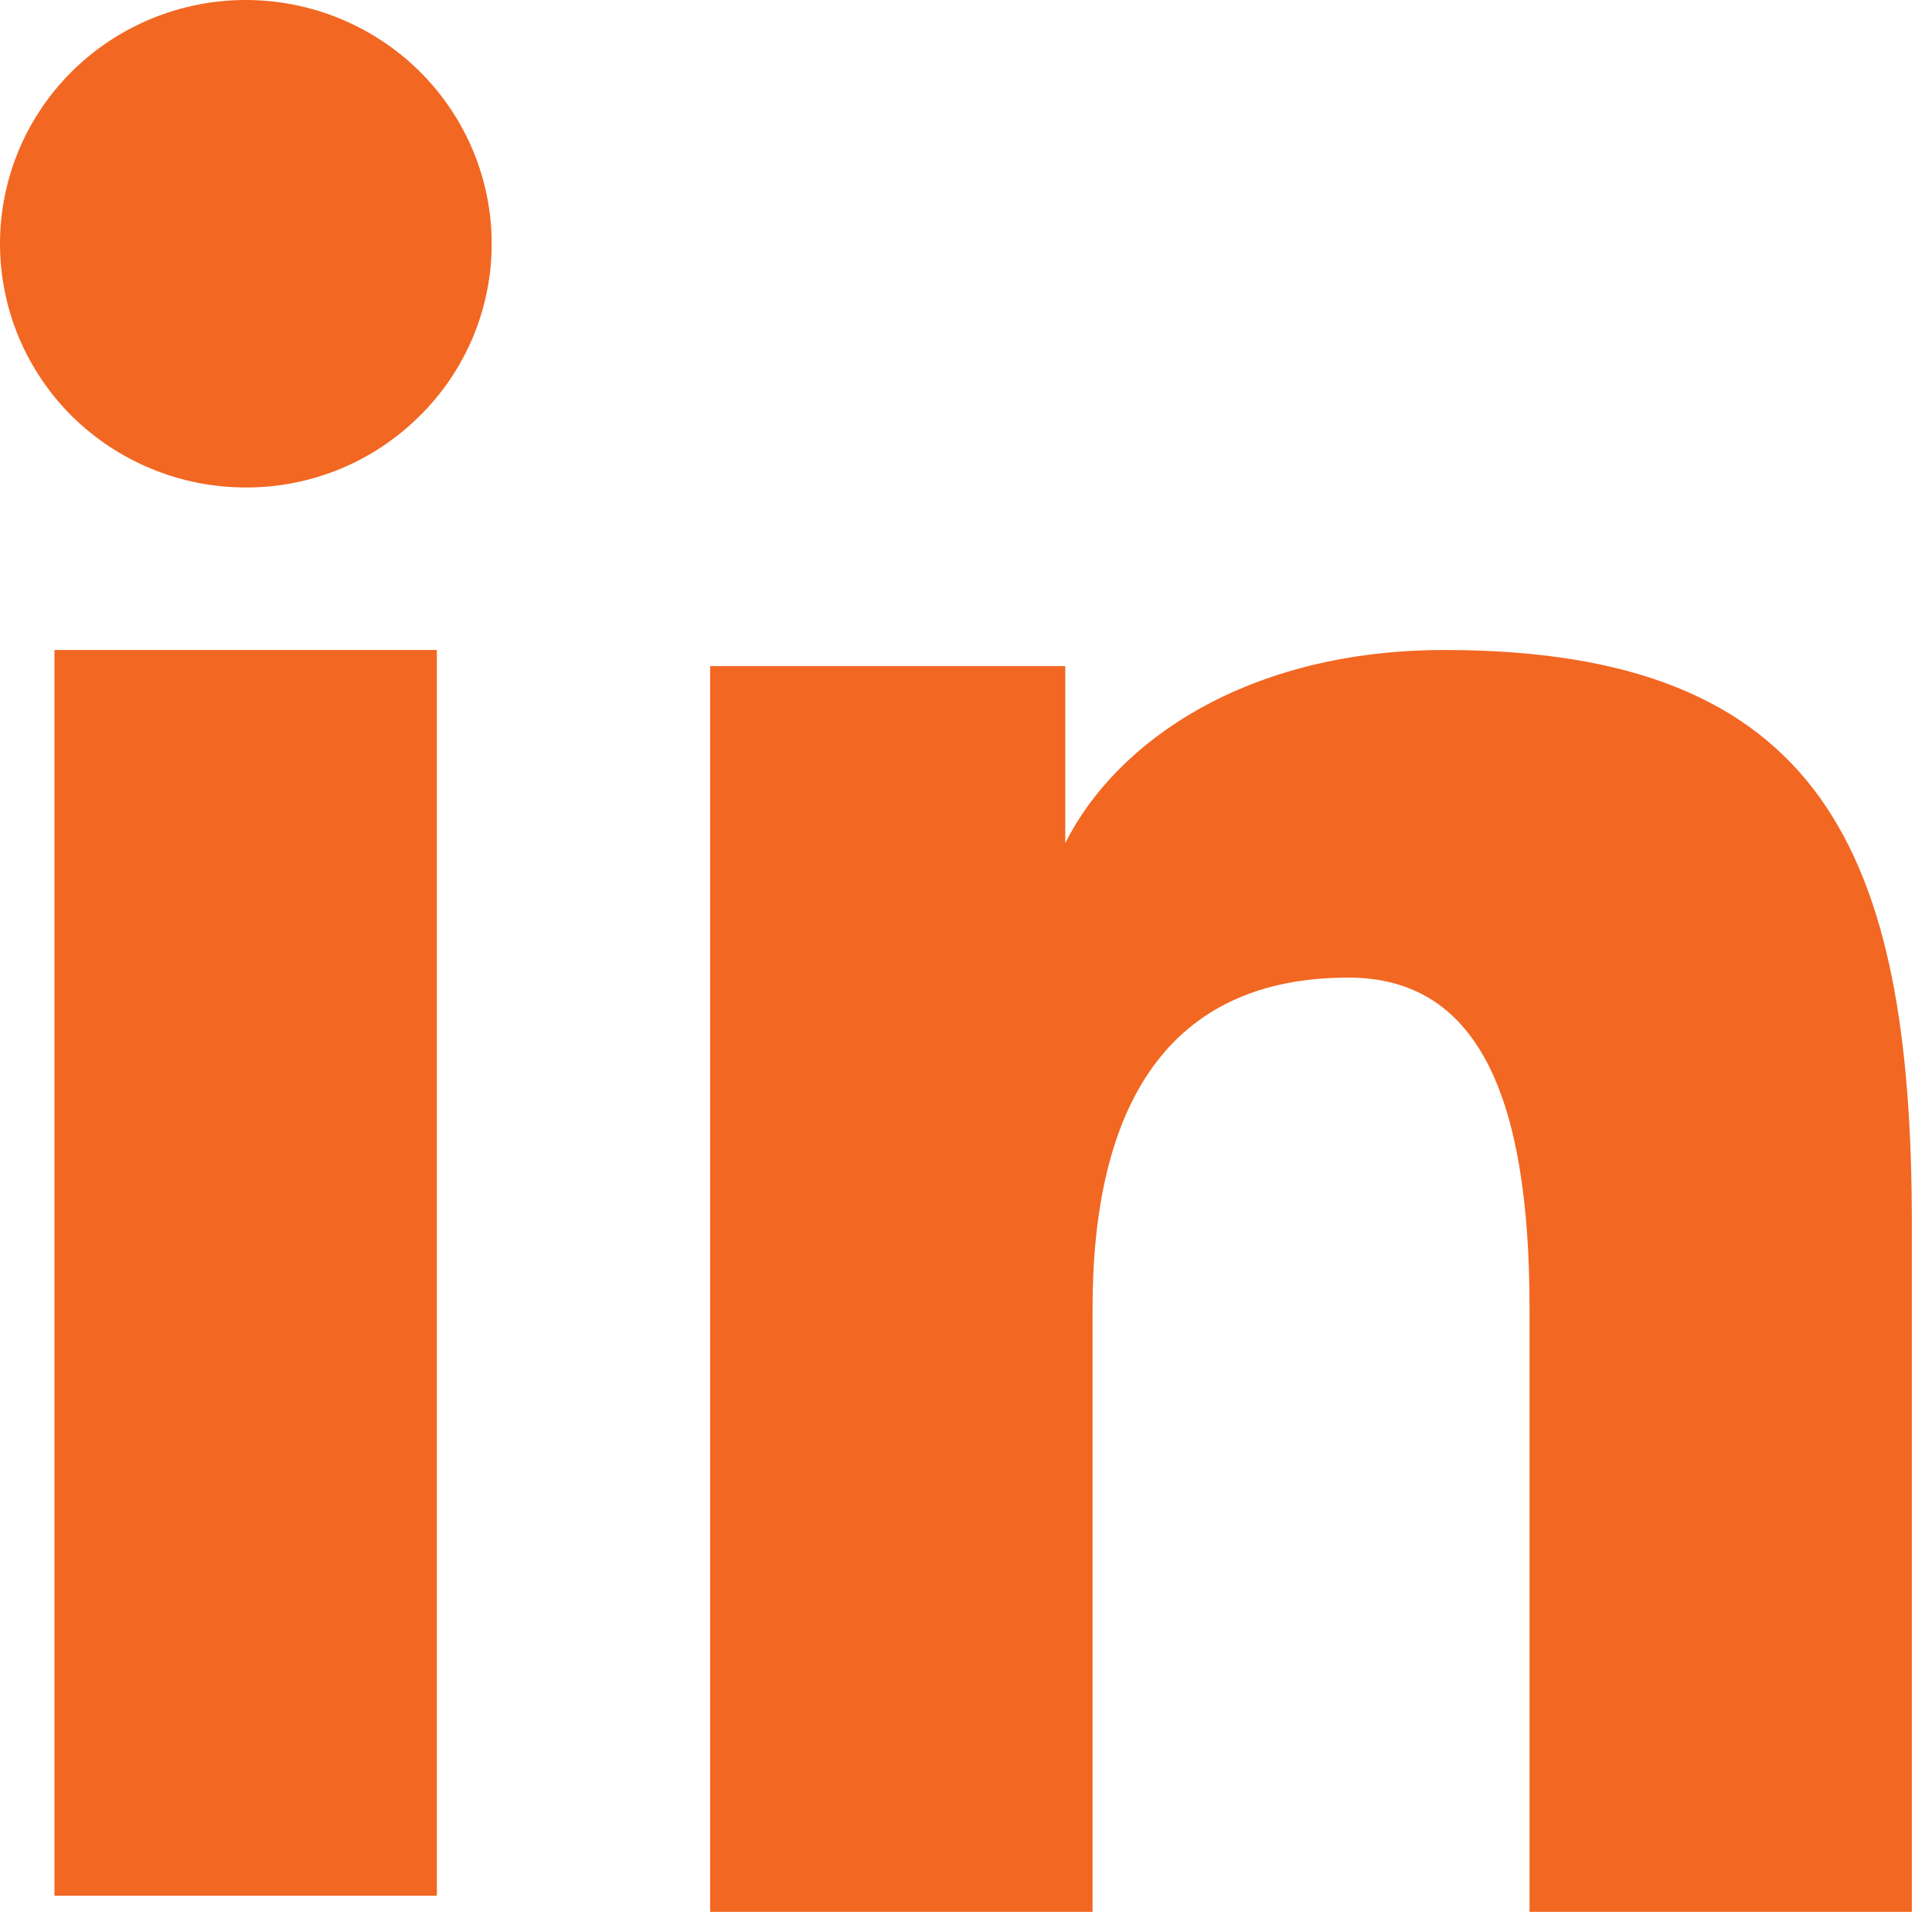 <?xml version="1.0" encoding="UTF-8"?>
<svg xmlns="http://www.w3.org/2000/svg" width="16" height="16" viewBox="0 0 16 16" fill="none">
  <path fill-rule="evenodd" clip-rule="evenodd" d="M5.881 5.517H8.822V6.982C9.245 6.139 10.331 5.383 11.963 5.383C15.091 5.383 15.833 7.059 15.833 10.136V15.833H12.667V10.836C12.667 9.084 12.243 8.096 11.165 8.096C9.669 8.096 9.048 9.161 9.048 10.835V15.833H5.881V5.517V5.517ZM0.451 15.699H3.618V5.383H0.451V15.699V15.699ZM4.072 2.019C4.072 2.284 4.019 2.547 3.917 2.792C3.814 3.037 3.664 3.259 3.475 3.445C3.093 3.826 2.574 4.039 2.035 4.037C1.496 4.037 0.979 3.825 0.595 3.446C0.407 3.259 0.258 3.037 0.155 2.792C0.053 2.547 0 2.284 0 2.019C0 1.483 0.214 0.97 0.596 0.591C0.979 0.212 1.496 -0 2.035 1.98126e-07C2.575 1.98126e-07 3.093 0.213 3.475 0.591C3.857 0.97 4.072 1.483 4.072 2.019Z" fill="#F26722"></path>
</svg>
